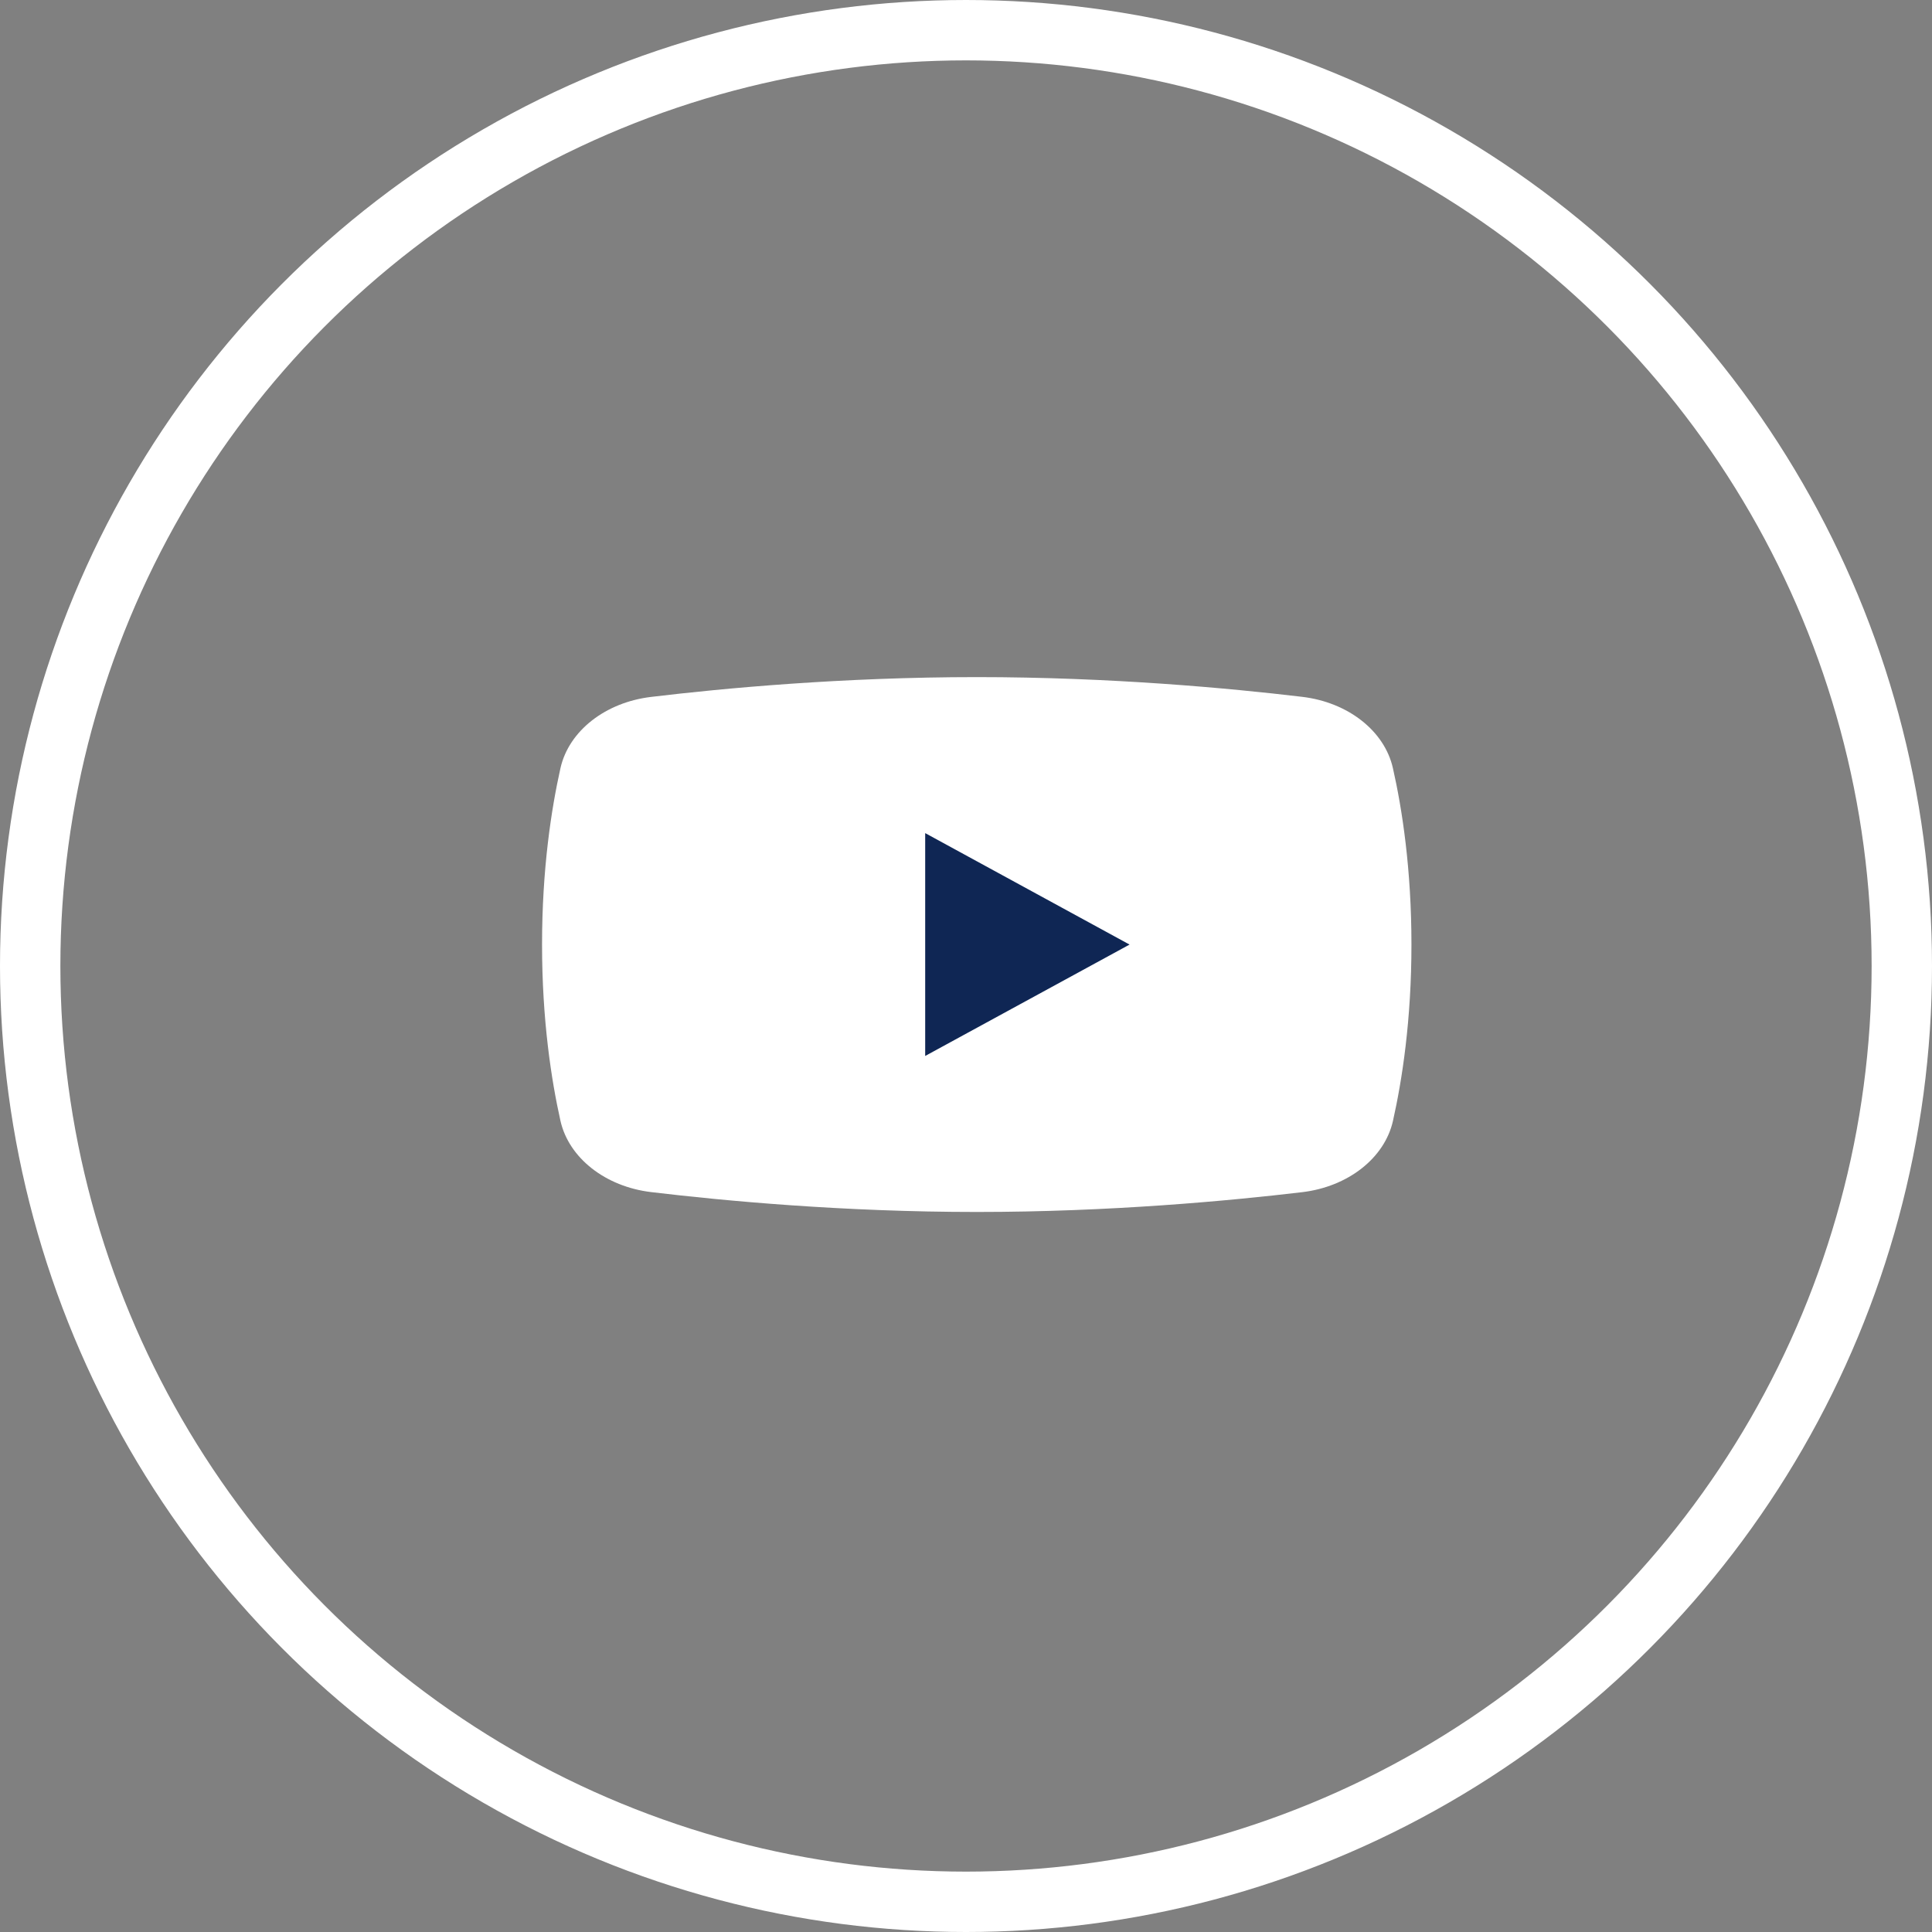 <?xml version="1.0" encoding="UTF-8"?> <svg xmlns="http://www.w3.org/2000/svg" width="32" height="32" viewBox="0 0 32 32" fill="none"><rect x="0" y="0" width="32" height="32" fill="#808080" stroke="none"/> <path d="M23.072 18.565C22.933 19.183 22.326 19.656 21.569 19.746C20.366 19.889 18.384 20.074 16.178 20.074C13.97 20.074 11.988 19.889 10.786 19.745C10.029 19.655 9.423 19.182 9.283 18.565C9.132 17.889 8.978 16.897 8.978 15.644C8.978 14.392 9.132 13.398 9.283 12.723C9.422 12.105 10.028 11.633 10.785 11.543C11.983 11.399 13.958 11.215 16.178 11.215C18.397 11.215 20.371 11.399 21.569 11.542C22.326 11.632 22.932 12.105 23.071 12.723C23.224 13.399 23.378 14.394 23.378 15.644C23.378 16.893 23.224 17.888 23.072 18.565Z" fill="white"></path> <path d="M15.324 17.49V13.799L18.709 15.645L15.324 17.49Z" fill="#0F2654"></path> <circle cx="16" cy="16" r="15.5" stroke="white"></circle> </svg> 
